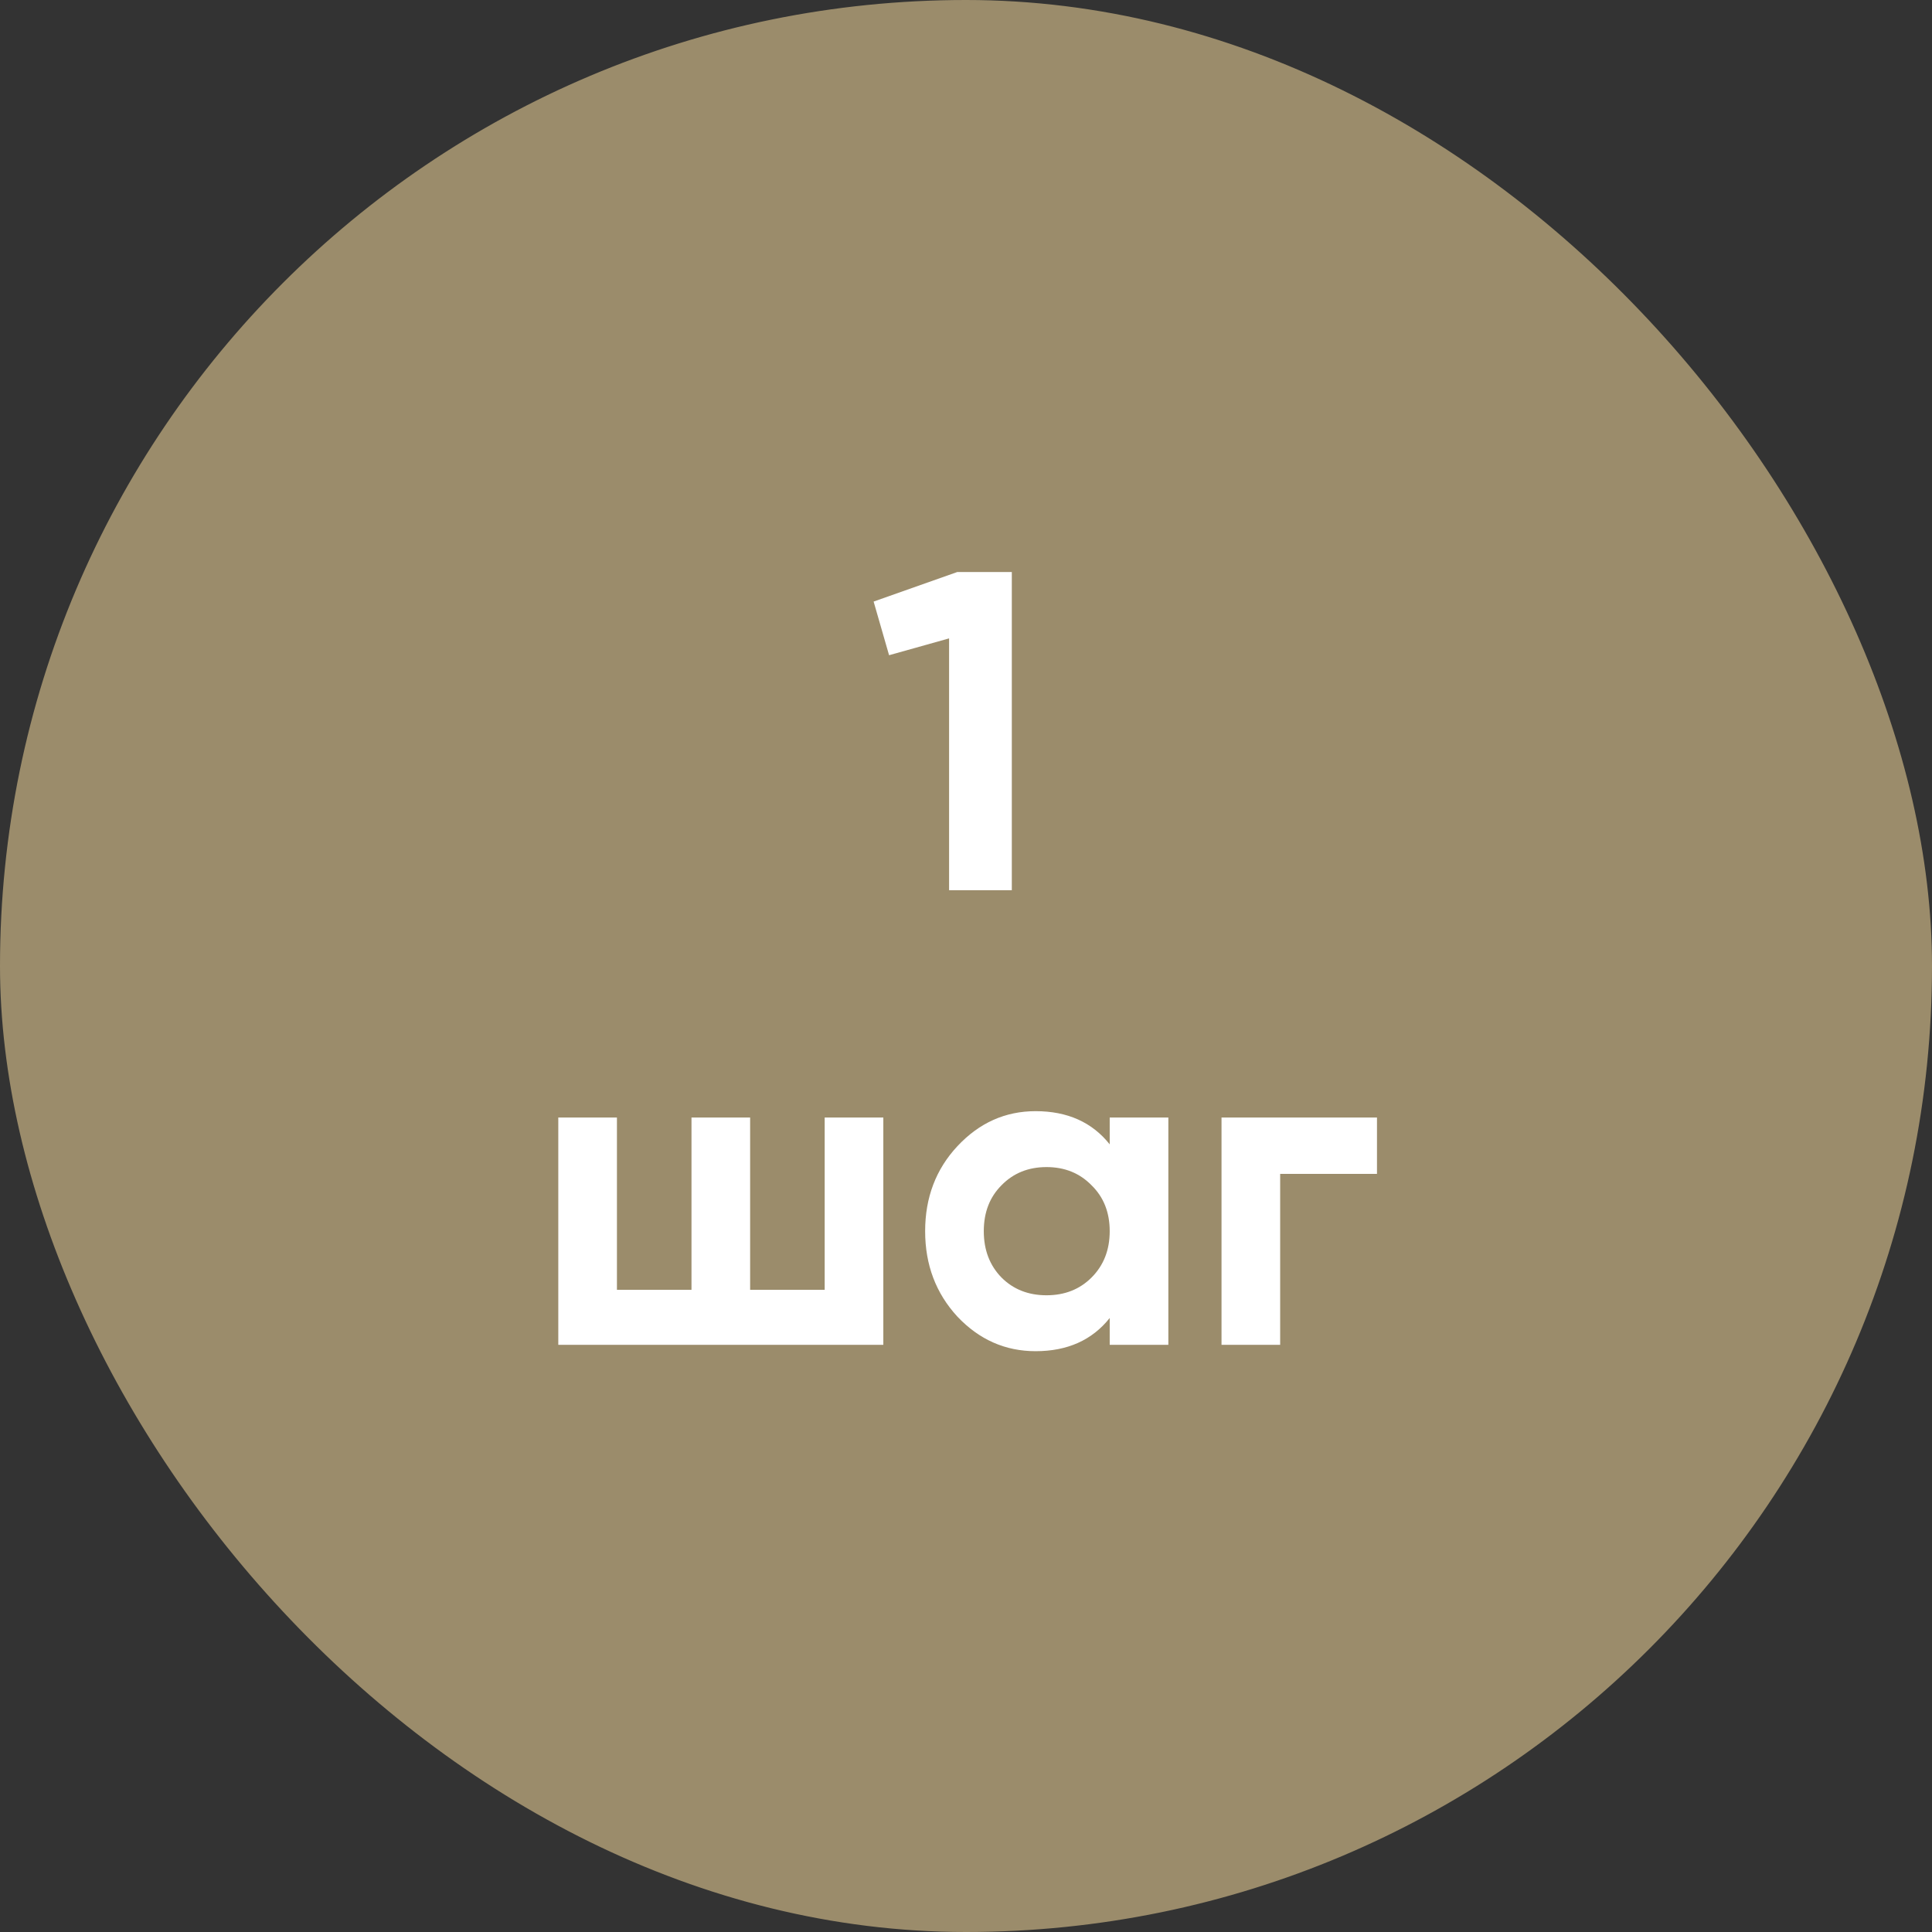 <?xml version="1.0" encoding="UTF-8"?> <svg xmlns="http://www.w3.org/2000/svg" width="102" height="102" viewBox="0 0 102 102" fill="none"><rect x="0" y="0" width="102" height="102" fill="#333333" stroke="none"/><rect x="0.5" y="0.5" width="101" height="101" rx="50.5" fill="#9B8C6B"></rect><rect x="0.5" y="0.5" width="101" height="101" rx="50.5" stroke="#9B8C6B"></rect><path d="M50.539 30.2H53.419V47H50.107V33.704L46.939 34.592L46.123 31.76L50.539 30.2ZM43.539 59H46.635V71H29.475V59H32.571V68.096H36.507V59H39.603V68.096H43.539V59ZM58.587 59H61.683V71H58.587V69.584C57.659 70.752 56.355 71.336 54.675 71.336C53.075 71.336 51.699 70.728 50.547 69.512C49.411 68.28 48.843 66.776 48.843 65C48.843 63.224 49.411 61.728 50.547 60.512C51.699 59.28 53.075 58.664 54.675 58.664C56.355 58.664 57.659 59.248 58.587 60.416V59ZM52.875 67.448C53.499 68.072 54.291 68.384 55.251 68.384C56.211 68.384 57.003 68.072 57.627 67.448C58.267 66.808 58.587 65.992 58.587 65C58.587 64.008 58.267 63.2 57.627 62.576C57.003 61.936 56.211 61.616 55.251 61.616C54.291 61.616 53.499 61.936 52.875 62.576C52.251 63.2 51.939 64.008 51.939 65C51.939 65.992 52.251 66.808 52.875 67.448ZM72.698 59V61.976H67.586V71H64.49V59H72.698Z" fill="white"></path></svg> 